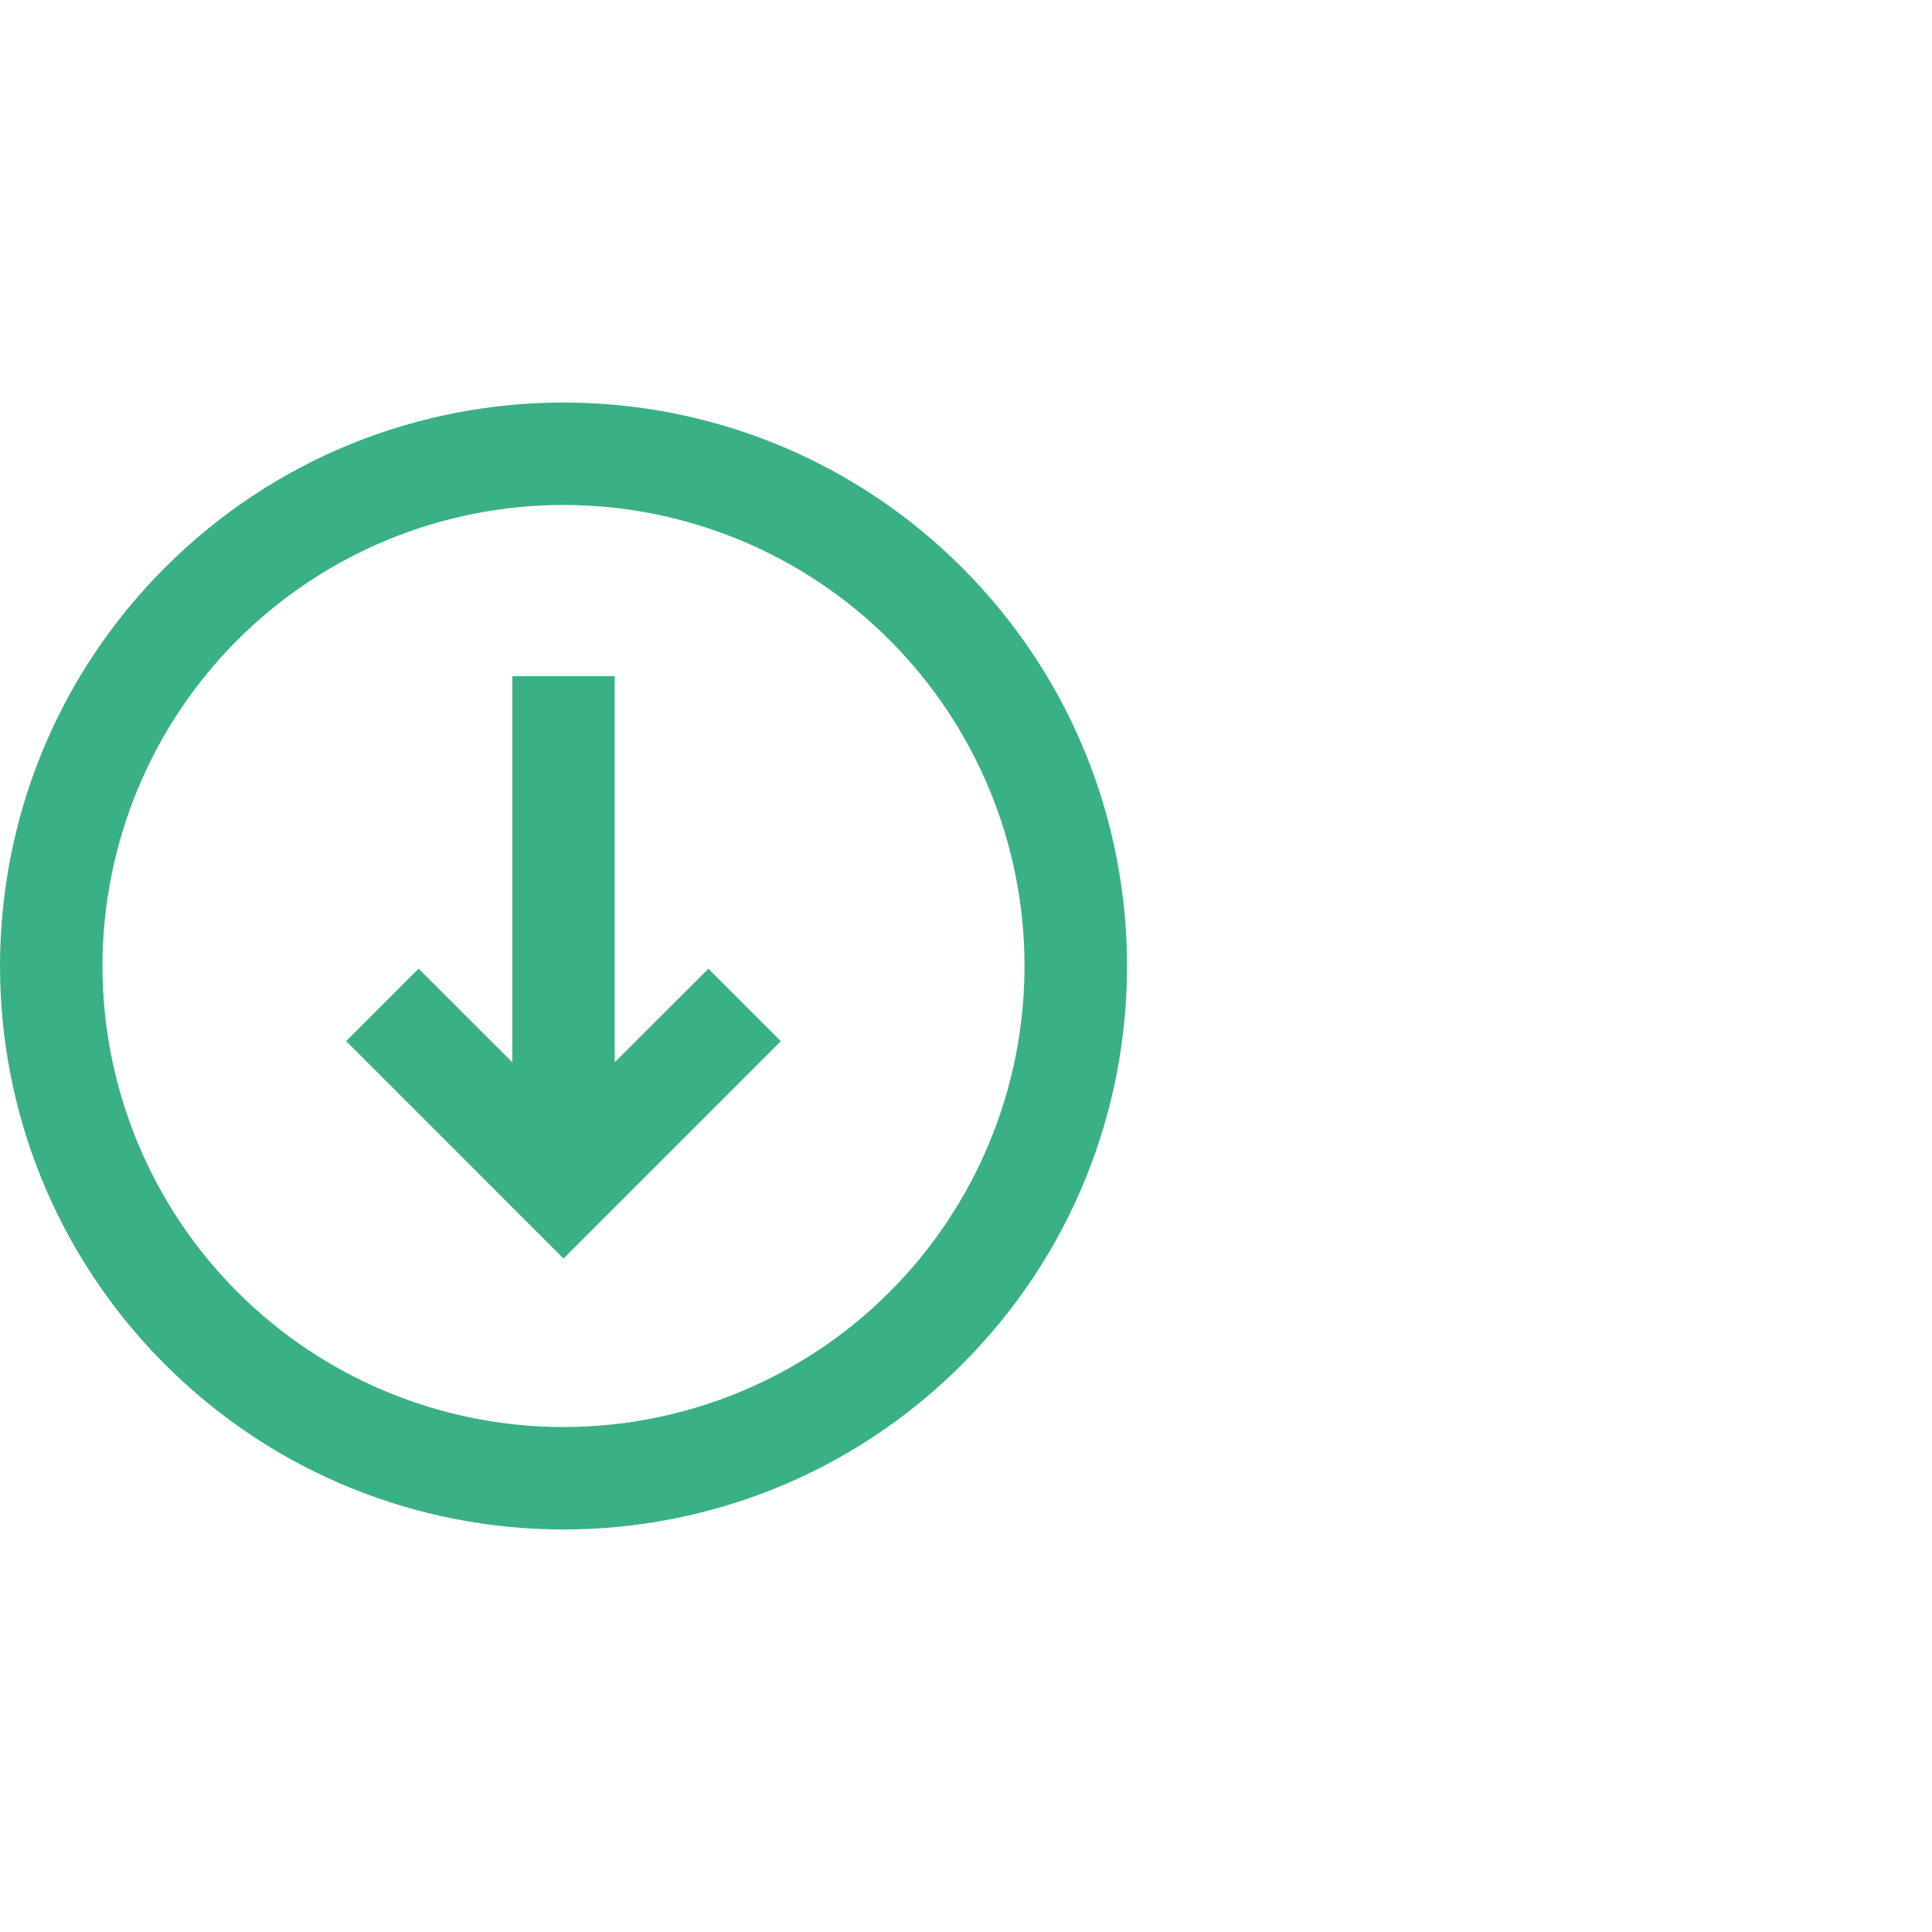 <svg width="24" height="24" viewBox="0 0 24 24" fill="none" xmlns="http://www.w3.org/2000/svg">
<path d="M5.2 12.033L4.3 12.933L7 15.634L9.7 12.934L8.8 12.034L7.636 13.196V8.4H6.364V13.196L5.2 12.033Z" fill="#3AB085"/>
<path fill-rule="evenodd" clip-rule="evenodd" d="M2.05 16.95C4.784 19.683 9.216 19.683 11.95 16.95C14.684 14.216 14.684 9.784 11.95 7.05C9.216 4.317 4.784 4.317 2.05 7.05C-0.683 9.784 -0.683 14.216 2.05 16.95ZM2.95 16.05C4.024 17.124 5.481 17.727 7 17.727C8.519 17.727 9.976 17.124 11.05 16.05C12.124 14.976 12.727 13.519 12.727 12C12.727 10.481 12.124 9.024 11.05 7.95C9.976 6.876 8.519 6.273 7 6.273C5.481 6.273 4.024 6.876 2.95 7.95C1.876 9.024 1.273 10.481 1.273 12C1.273 13.519 1.876 14.976 2.95 16.05Z" fill="#3AB085"/>
</svg>
